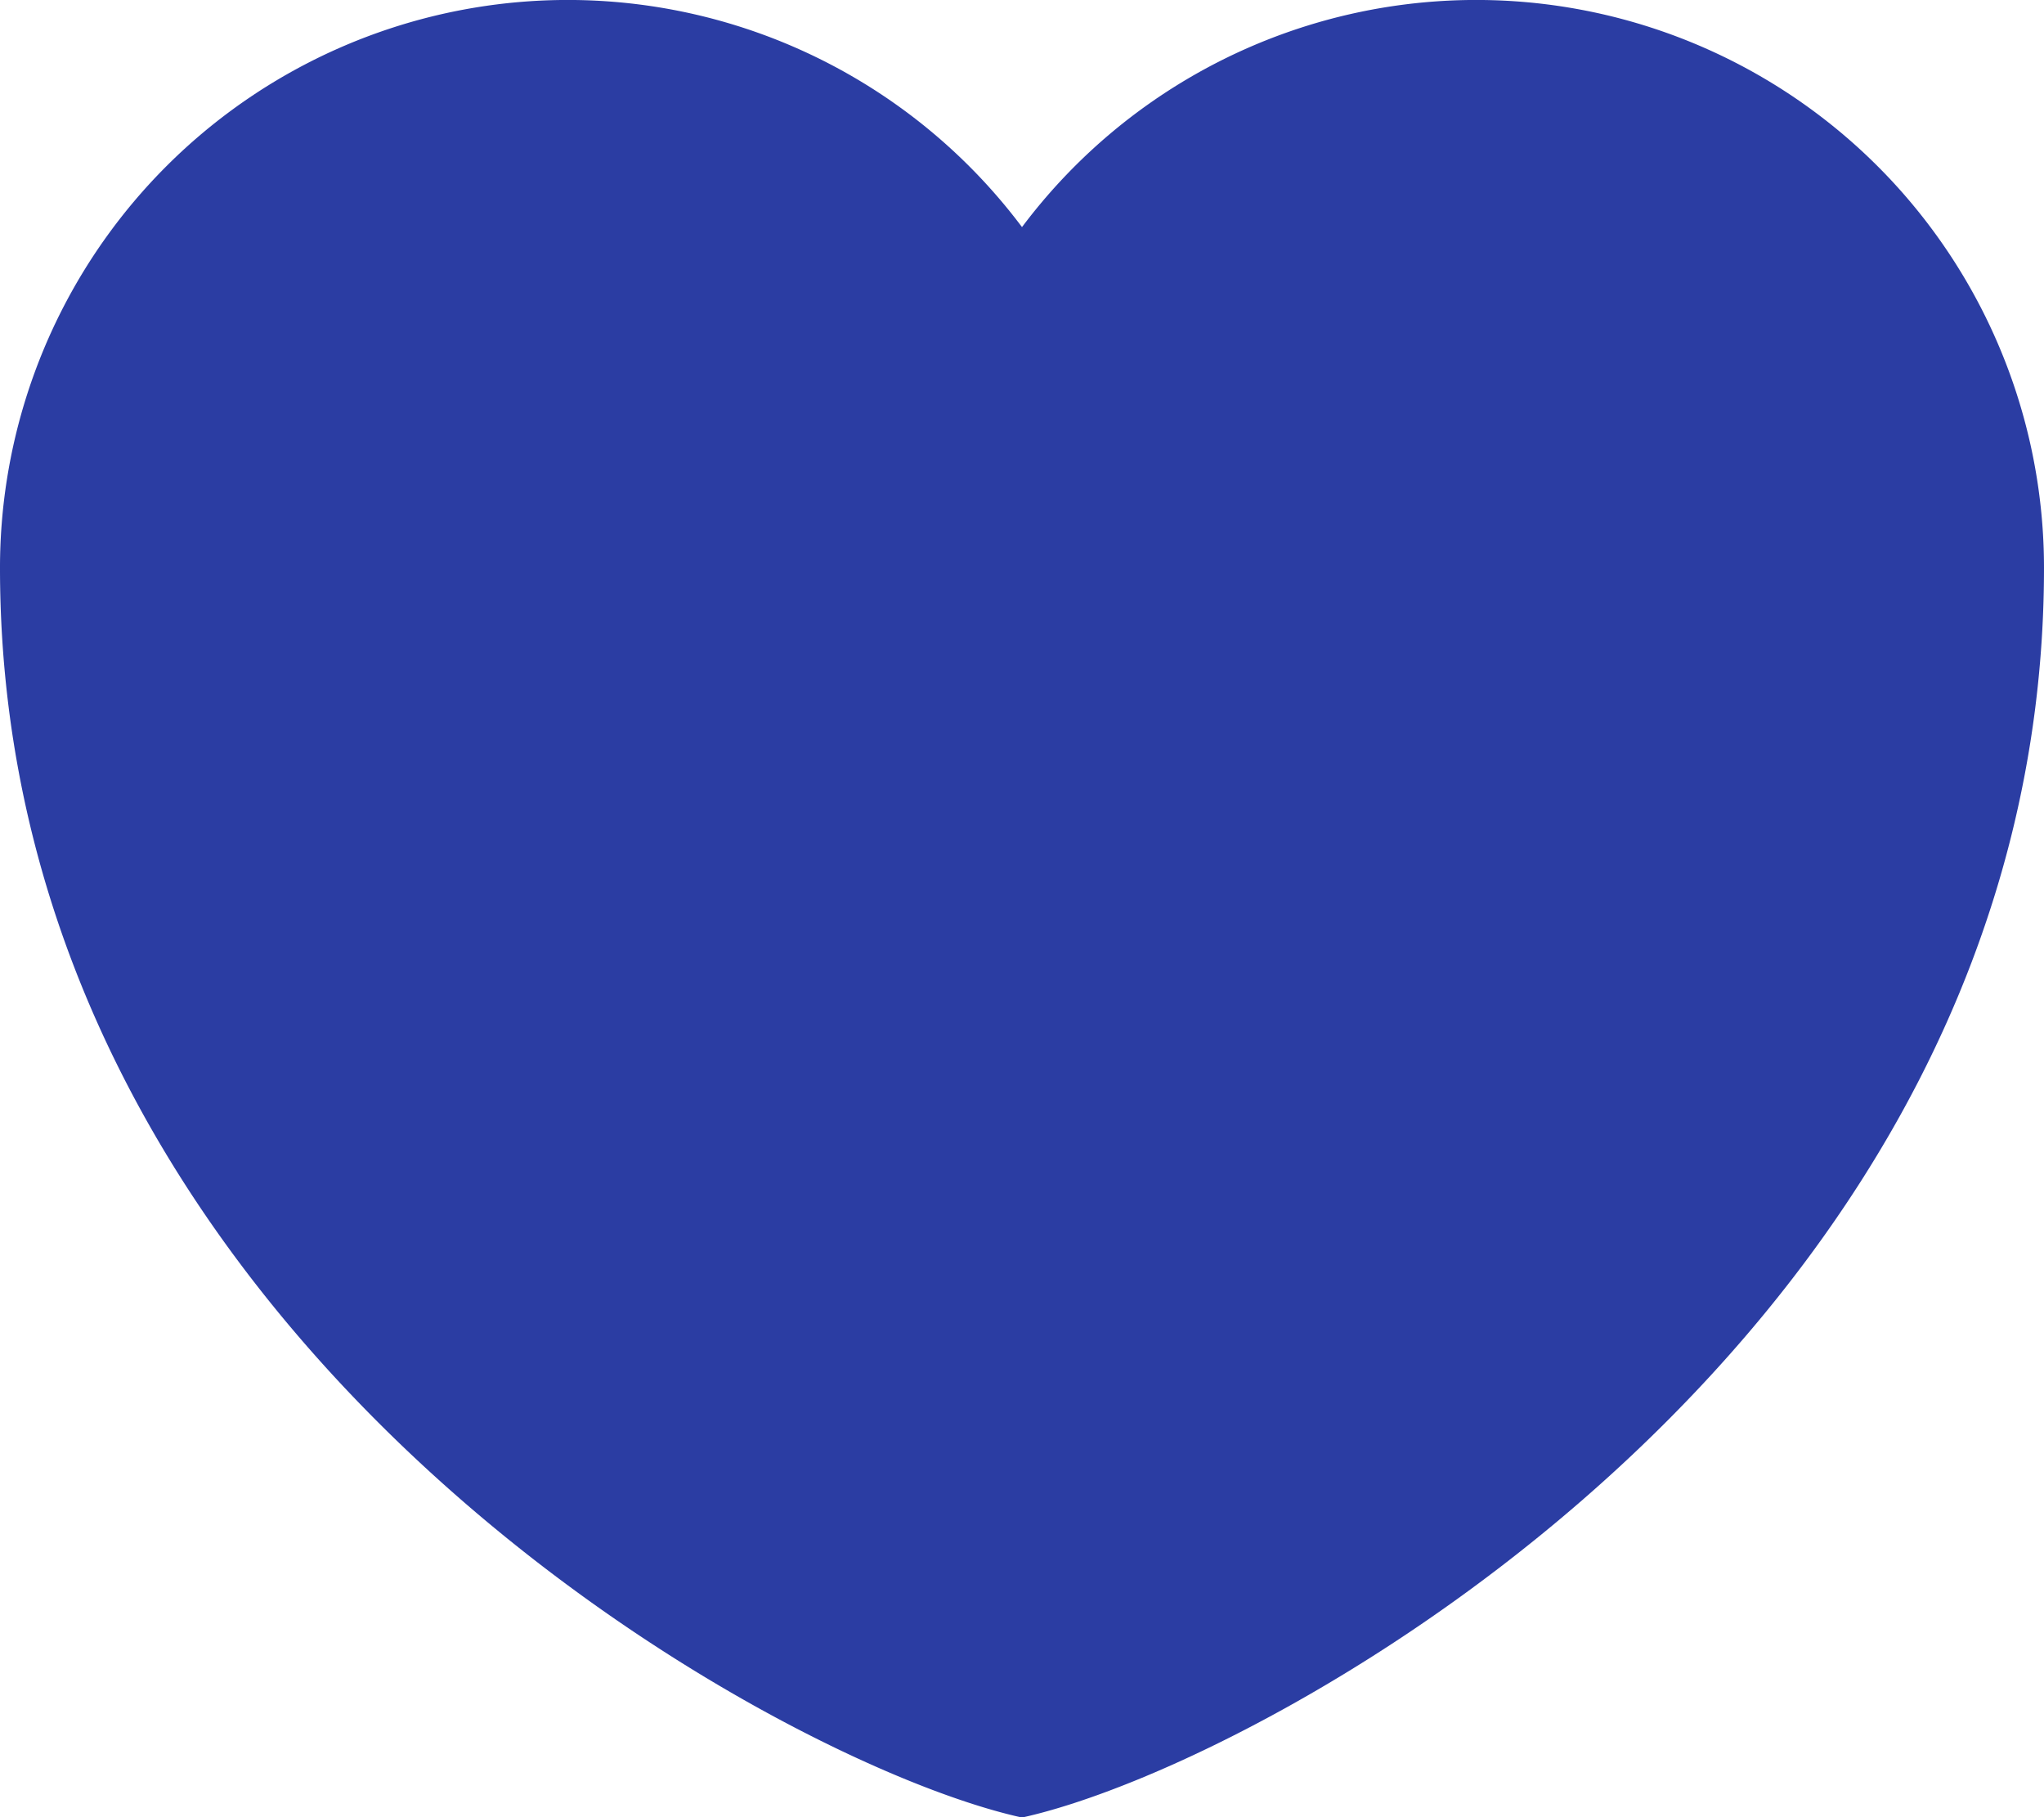 <svg xmlns="http://www.w3.org/2000/svg" width="20.246" height="17.997" viewBox="0 0 20.246 17.997">
    <path d="M14.623 24C12.142 23.456 4.5 19.227 4.5 11.624a5.624 5.624 0 0 1 10.123-3.375 5.624 5.624 0 0 1 10.123 3.374c0 7.604-7.646 11.833-10.123 12.377z" transform="translate(-4.5 -6)" style="fill:#2b3da3;fill-rule:evenodd"/>
</svg>
